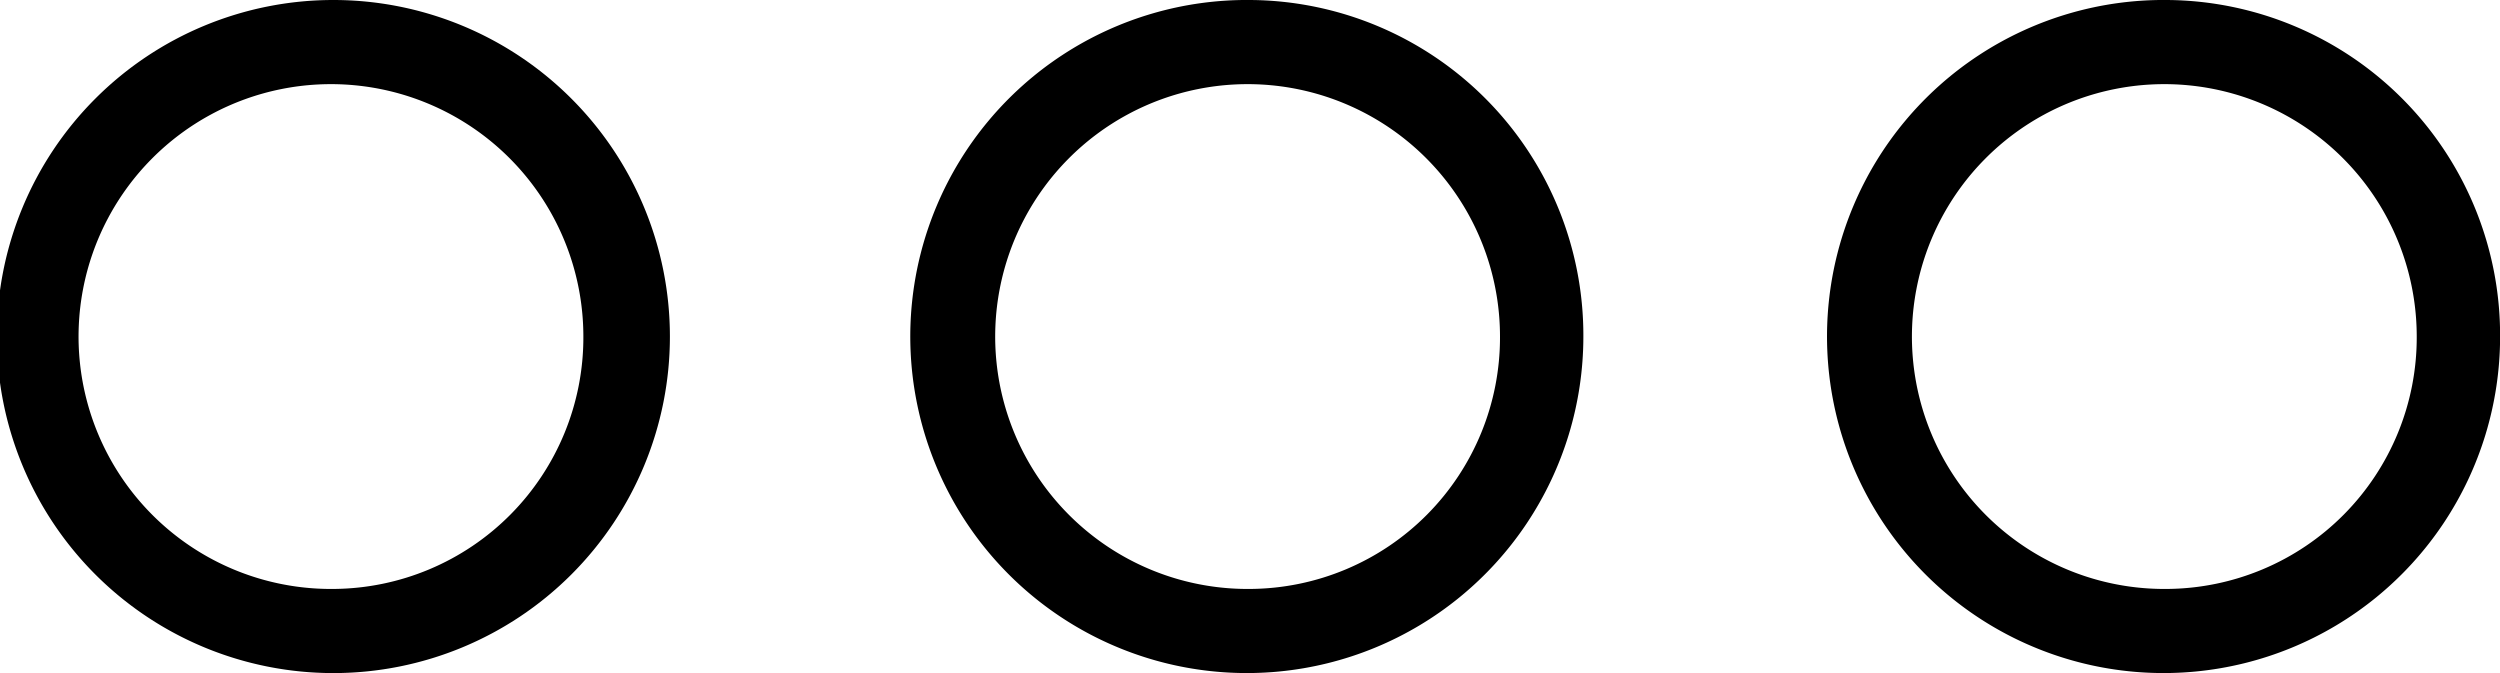 <svg id="more_1x_Grey" data-name="more 1x Grey" xmlns="http://www.w3.org/2000/svg" width="26" height="7" viewBox="0 0 26 7">
  <path id="path" d="M3.467,22a3.5,3.5,0,0,0,0,7,3.5,3.5,0,0,0,0-7Zm0,6.125a2.625,2.625,0,1,1,2.6-2.625A2.615,2.615,0,0,1,3.467,28.125Z" transform="translate(0 -22)"/>
  <path id="path-1" d="M47.467,22a3.5,3.5,0,1,0,3.467,3.5A3.488,3.488,0,0,0,47.467,22Zm0,6.125a2.625,2.625,0,1,1,2.6-2.625A2.615,2.615,0,0,1,47.467,28.125Z" transform="translate(-24.933 -22)"/>
  <path id="path-2" d="M25.467,22a3.5,3.5,0,1,0,3.467,3.5A3.488,3.488,0,0,0,25.467,22Zm0,6.125a2.625,2.625,0,1,1,2.6-2.625A2.615,2.615,0,0,1,25.467,28.125Z" transform="translate(-12.467 -22)"/>
</svg>
